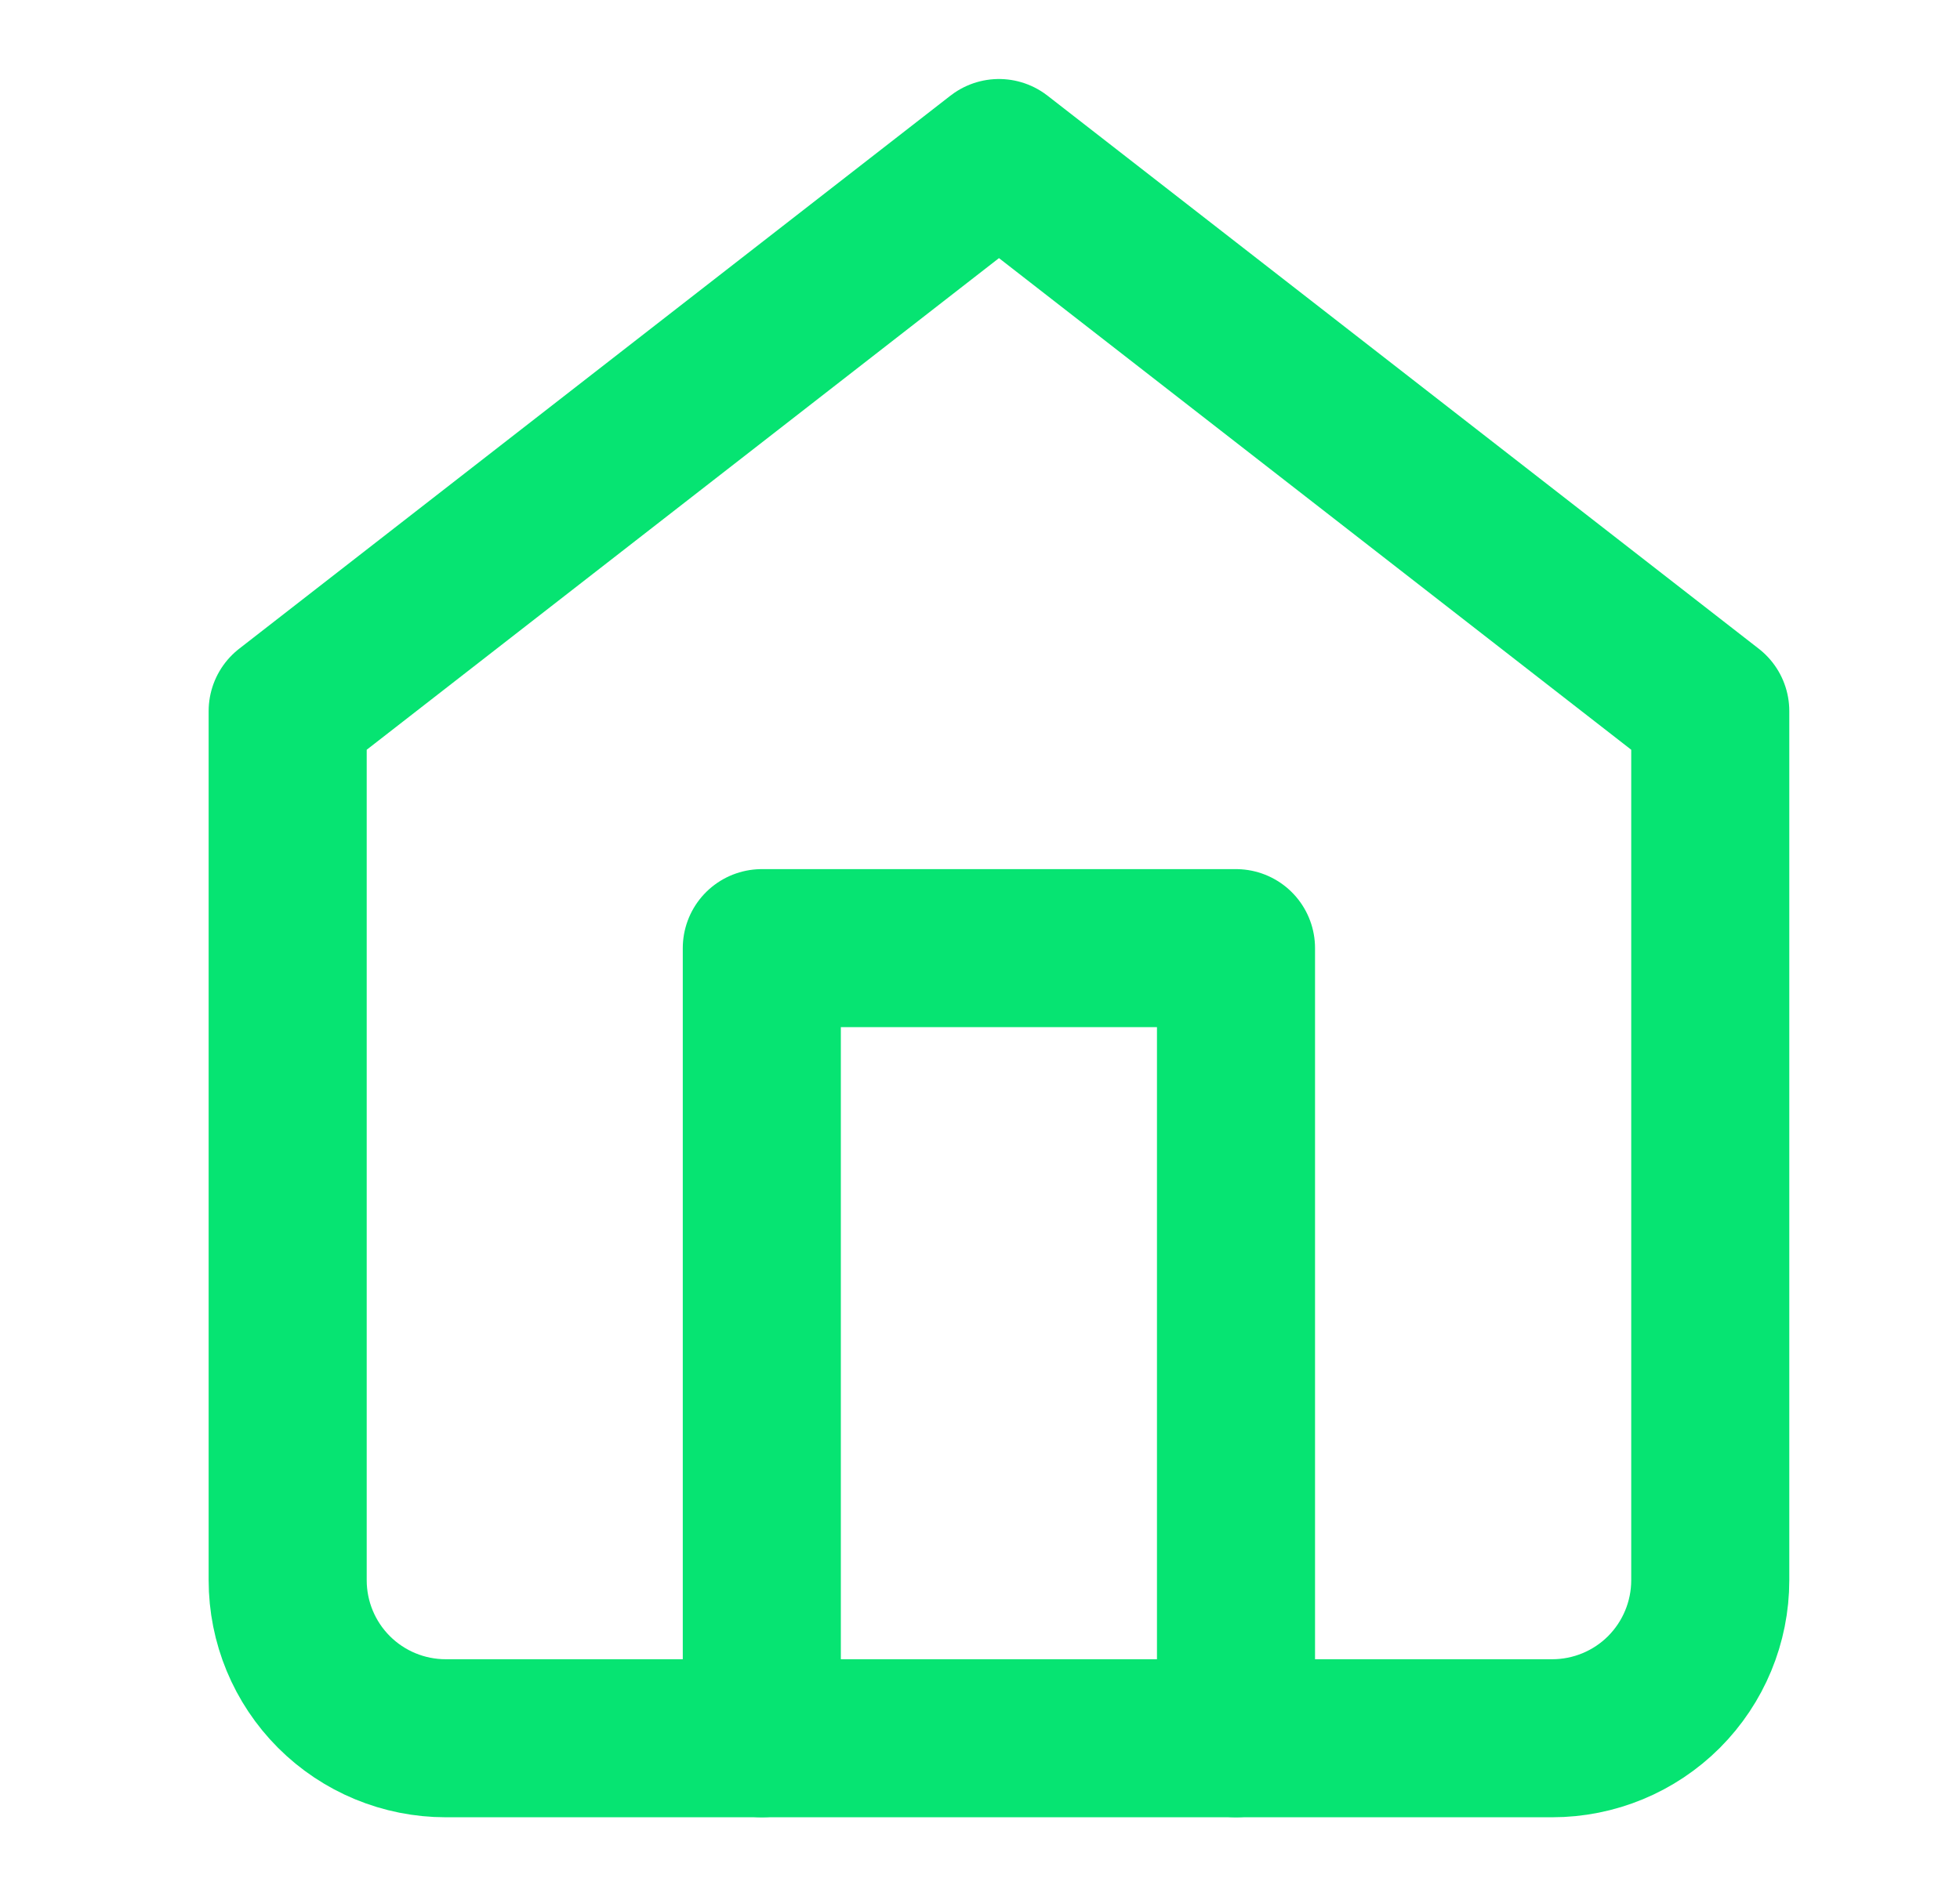 <?xml version="1.0" encoding="UTF-8"?>
<svg xmlns="http://www.w3.org/2000/svg" width="31" height="30" viewBox="0 0 31 30" fill="none">
  <path d="M4.55 11.25L15.8 2.5L27.05 11.25V25C27.05 25.663 26.786 26.299 26.318 26.768C25.849 27.237 25.213 27.5 24.55 27.5H7.05C6.387 27.5 5.751 27.237 5.282 26.768C4.813 26.299 4.55 25.663 4.55 25V11.25Z" stroke="#06E472" stroke-width="2.5" stroke-linecap="round" stroke-linejoin="round"></path>
  <path d="M12.049 27.5V15H19.549V27.5" stroke="#06E472" stroke-width="2.5" stroke-linecap="round" stroke-linejoin="round"></path>
</svg>
